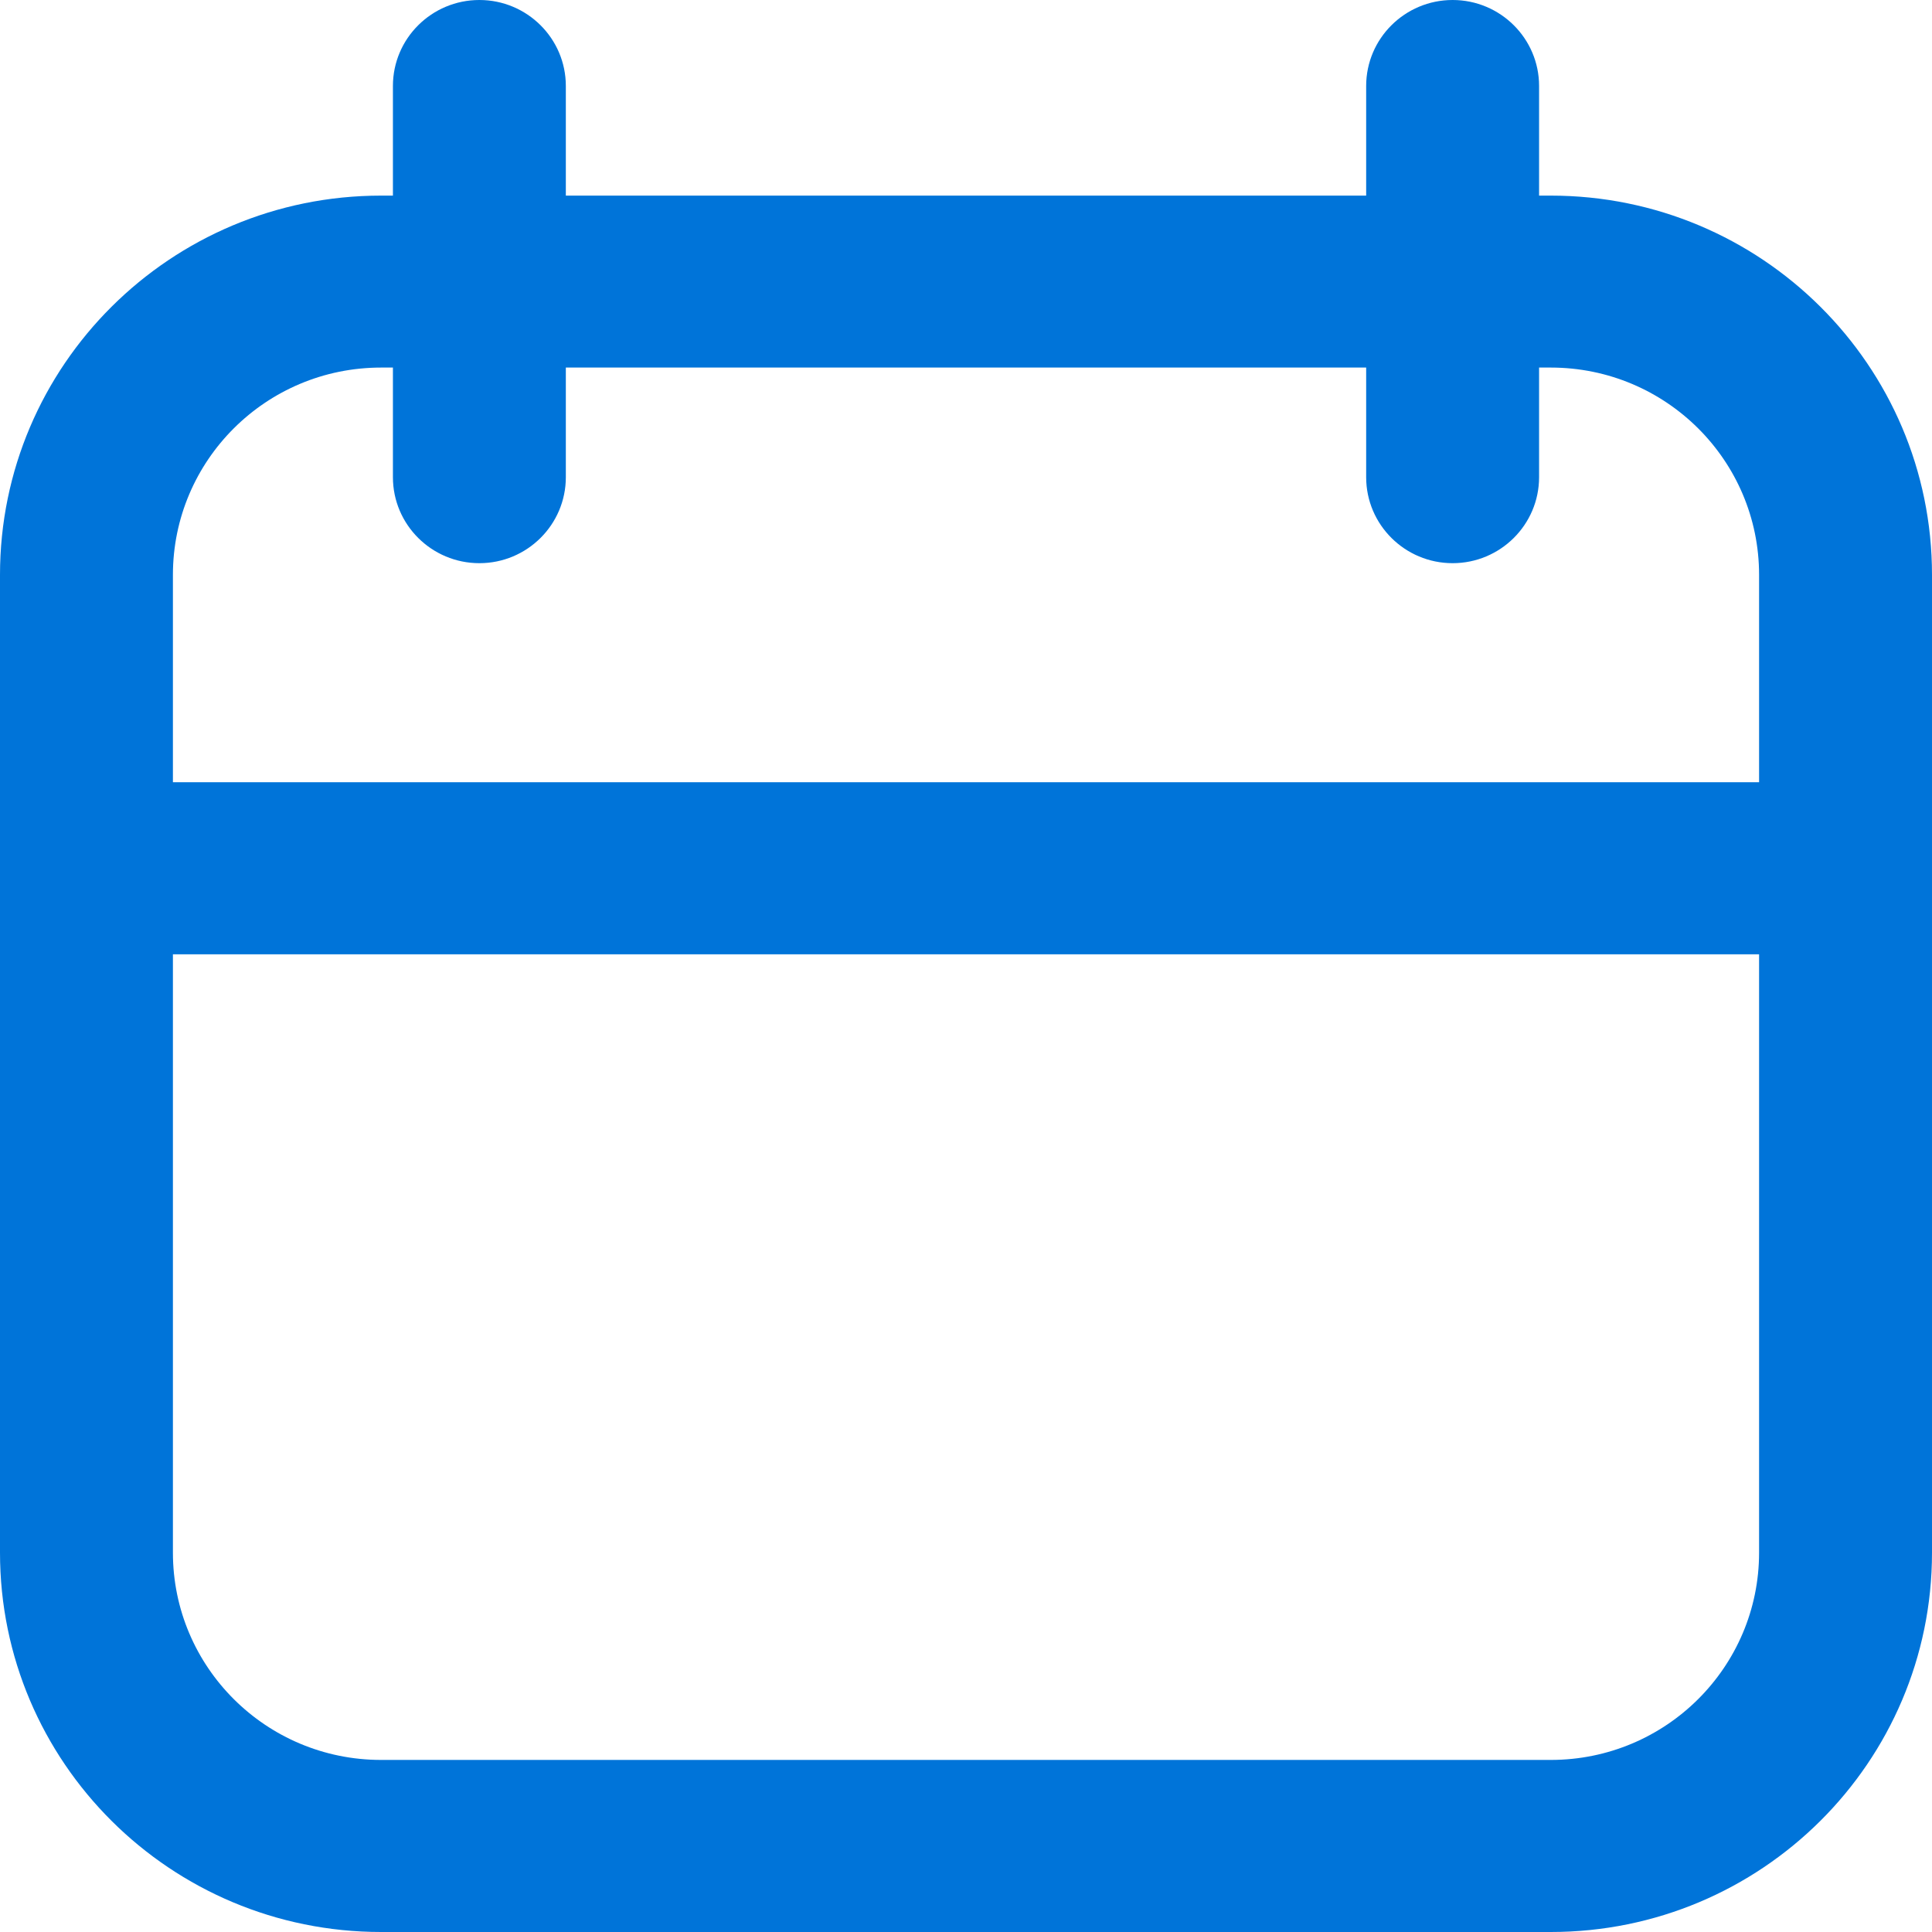 <svg width="16" height="16" viewBox="0 0 16 16" fill="none" xmlns="http://www.w3.org/2000/svg">
<path fill-rule="evenodd" clip-rule="evenodd" d="M4.686 1.62H11.314V0.712C11.314 0.319 11.635 0 12.03 0C12.425 0 12.746 0.319 12.746 0.712V1.62H12.843C14.586 1.62 16 3.026 16 4.761V12.858C16 14.594 14.586 16 12.843 16H3.156C1.413 16 0 14.594 0 12.858V4.761C0 3.026 1.413 1.62 3.156 1.62H3.254V0.712C3.254 0.319 3.575 0 3.97 0C4.365 0 4.686 0.319 4.686 0.712V1.62ZM12.843 3.044H12.746V3.952C12.746 4.345 12.425 4.664 12.03 4.664C11.635 4.664 11.314 4.345 11.314 3.952V3.044H4.686V3.952C4.686 4.345 4.365 4.664 3.97 4.664C3.575 4.664 3.254 4.345 3.254 3.952V3.044H3.156C2.203 3.044 1.432 3.813 1.432 4.761V6.478H14.568V4.761C14.568 3.813 13.796 3.044 12.843 3.044ZM14.568 12.858V7.903H1.432V12.858C1.432 13.806 2.203 14.575 3.156 14.575H12.843C13.796 14.575 14.568 13.806 14.568 12.858Z" fill="#0074D9"/>
</svg>
